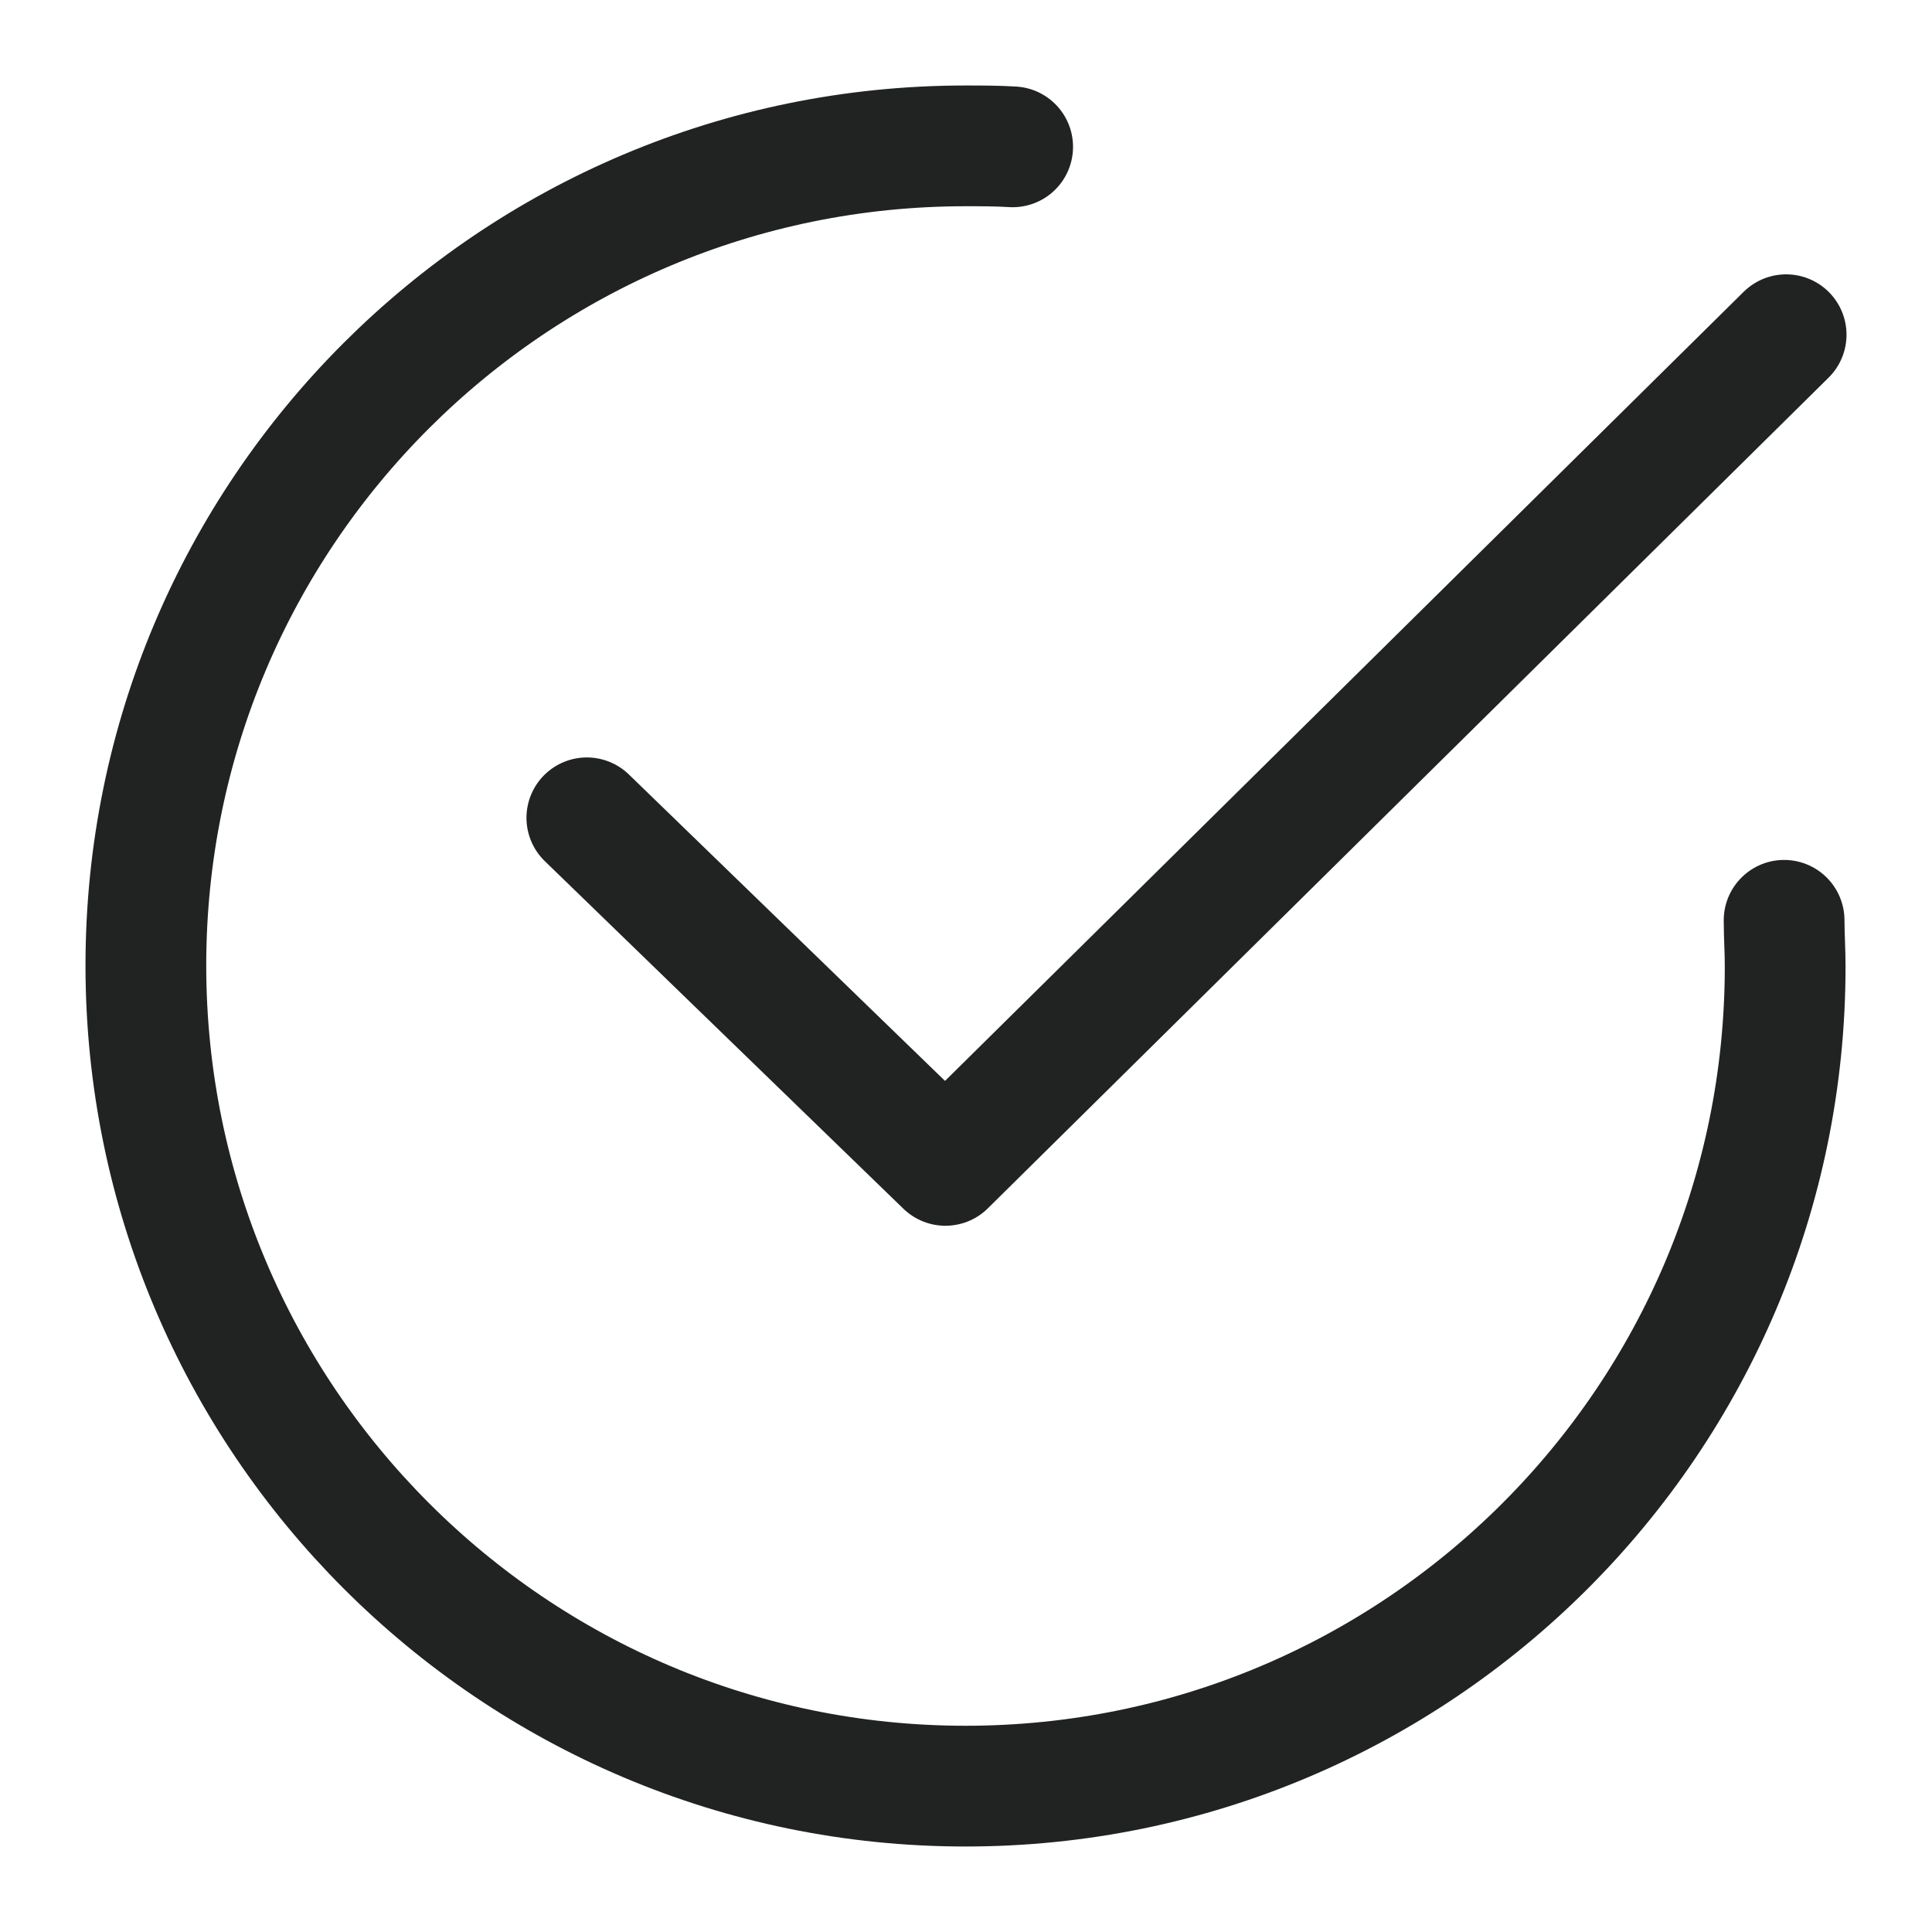 <svg width="20" height="20" viewBox="0 0 20 20" fill="none" xmlns="http://www.w3.org/2000/svg">
<path d="M18.469 9.527C18.469 9.683 18.48 9.839 18.48 10.005C18.48 14.695 14.674 18.49 9.995 18.49C5.315 18.49 1.51 14.684 1.51 9.995C1.51 5.305 5.315 1.51 9.995 1.51C10.161 1.51 10.317 1.51 10.483 1.52" stroke="#202322" stroke-width="1.25" stroke-linecap="round" stroke-linejoin="round"/>
<path d="M6.075 8.466L9.787 12.064L18.49 3.465" stroke="#202322" stroke-width="1.25" stroke-linecap="round" stroke-linejoin="round"/>
</svg>
